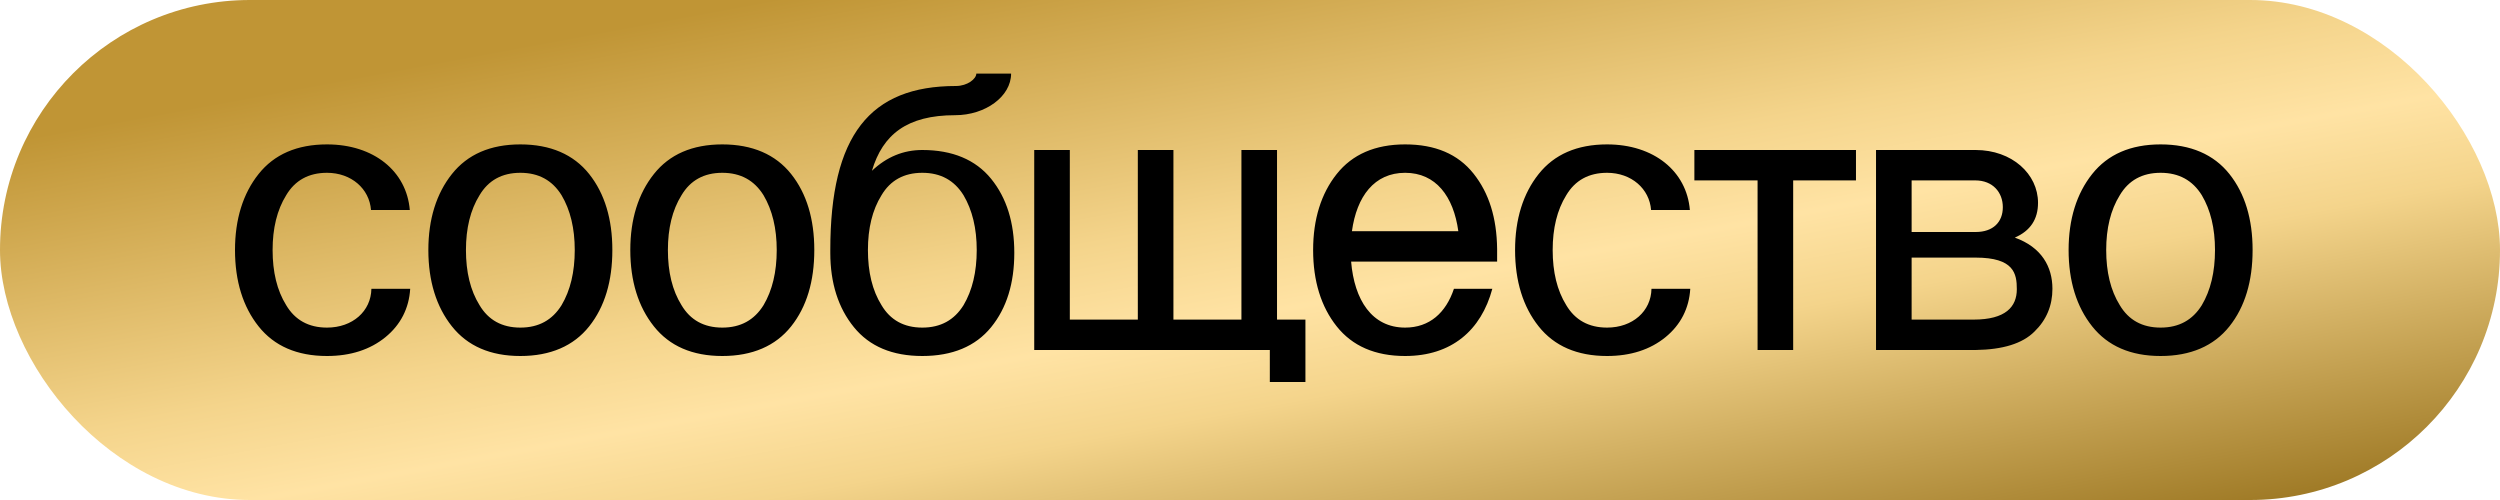 <?xml version="1.0" encoding="UTF-8"?> <svg xmlns="http://www.w3.org/2000/svg" width="100" height="20" viewBox="0 0 100 20" fill="none"><rect width="100" height="20" rx="10" fill="url(#paint0_linear_88_991)"></rect><path d="M16.392 8.4H14.84C14.776 7.552 14.056 6.912 13.08 6.912C12.344 6.912 11.8 7.216 11.448 7.808C11.08 8.4 10.904 9.136 10.904 10C10.904 10.88 11.08 11.616 11.448 12.208C11.8 12.8 12.344 13.104 13.08 13.104C14.104 13.104 14.84 12.448 14.856 11.552H16.408C16.36 12.336 16.024 12.992 15.416 13.488C14.808 13.984 14.024 14.24 13.08 14.24C11.88 14.24 10.968 13.84 10.344 13.056C9.72 12.272 9.4 11.248 9.4 10C9.4 8.768 9.72 7.744 10.344 6.96C10.968 6.176 11.88 5.776 13.08 5.776C14.952 5.776 16.264 6.848 16.392 8.4ZM17.134 10C17.134 8.768 17.454 7.744 18.078 6.96C18.702 6.176 19.614 5.776 20.814 5.776C22.014 5.776 22.942 6.176 23.566 6.96C24.19 7.744 24.494 8.768 24.494 10C24.494 11.248 24.19 12.272 23.566 13.056C22.942 13.84 22.014 14.24 20.814 14.24C19.614 14.24 18.702 13.84 18.078 13.056C17.454 12.272 17.134 11.248 17.134 10ZM18.638 10C18.638 10.88 18.814 11.616 19.182 12.208C19.534 12.8 20.078 13.104 20.814 13.104C21.55 13.104 22.094 12.8 22.462 12.208C22.814 11.616 22.99 10.88 22.99 10C22.99 9.136 22.814 8.4 22.462 7.808C22.094 7.216 21.55 6.912 20.814 6.912C20.078 6.912 19.534 7.216 19.182 7.808C18.814 8.4 18.638 9.136 18.638 10ZM25.212 10C25.212 8.768 25.532 7.744 26.157 6.96C26.78 6.176 27.692 5.776 28.892 5.776C30.093 5.776 31.02 6.176 31.645 6.96C32.269 7.744 32.572 8.768 32.572 10C32.572 11.248 32.269 12.272 31.645 13.056C31.02 13.84 30.093 14.24 28.892 14.24C27.692 14.24 26.78 13.84 26.157 13.056C25.532 12.272 25.212 11.248 25.212 10ZM26.716 10C26.716 10.88 26.892 11.616 27.261 12.208C27.613 12.8 28.157 13.104 28.892 13.104C29.628 13.104 30.172 12.8 30.541 12.208C30.892 11.616 31.069 10.88 31.069 10C31.069 9.136 30.892 8.4 30.541 7.808C30.172 7.216 29.628 6.912 28.892 6.912C28.157 6.912 27.613 7.216 27.261 7.808C26.892 8.4 26.716 9.136 26.716 10ZM40.572 10.112C40.572 11.328 40.269 12.32 39.645 13.088C39.02 13.856 38.093 14.24 36.892 14.24C35.693 14.24 34.781 13.856 34.157 13.088C33.532 12.32 33.212 11.328 33.212 10.112V10C33.212 5.408 34.797 3.44 38.236 3.44C38.7 3.44 39.053 3.152 39.053 2.944H40.444C40.444 3.856 39.42 4.608 38.205 4.608C36.285 4.608 35.309 5.376 34.877 6.832C35.468 6.272 36.141 6 36.892 6C38.093 6 39.02 6.384 39.645 7.152C40.269 7.92 40.572 8.912 40.572 10.112ZM34.717 10C34.717 10.88 34.892 11.616 35.261 12.208C35.612 12.8 36.157 13.104 36.892 13.104C37.629 13.104 38.172 12.8 38.541 12.208C38.892 11.616 39.069 10.88 39.069 10C39.069 9.136 38.892 8.4 38.541 7.808C38.172 7.216 37.629 6.912 36.892 6.912C36.157 6.912 35.612 7.216 35.261 7.808C34.892 8.4 34.717 9.136 34.717 10ZM41.369 6H42.793V12.784H45.513V6H46.937V12.784H49.657V6H51.081V12.784H52.217V15.28H50.793V14H41.369V6ZM54.077 9.248H58.333C58.141 7.856 57.437 6.912 56.205 6.912C54.973 6.912 54.269 7.856 54.077 9.248ZM52.525 10C52.525 8.768 52.845 7.744 53.469 6.96C54.093 6.176 55.005 5.776 56.205 5.776C57.405 5.776 58.317 6.16 58.941 6.944C59.565 7.728 59.869 8.72 59.885 9.952V10.464H54.045C54.173 12 54.877 13.104 56.205 13.104C57.181 13.104 57.837 12.512 58.157 11.552H59.693C59.245 13.216 58.061 14.24 56.205 14.24C55.005 14.24 54.093 13.84 53.469 13.056C52.845 12.272 52.525 11.248 52.525 10ZM67.595 8.4H66.043C65.979 7.552 65.259 6.912 64.283 6.912C63.547 6.912 63.003 7.216 62.651 7.808C62.283 8.4 62.107 9.136 62.107 10C62.107 10.88 62.283 11.616 62.651 12.208C63.003 12.8 63.547 13.104 64.283 13.104C65.307 13.104 66.043 12.448 66.059 11.552H67.611C67.563 12.336 67.227 12.992 66.619 13.488C66.011 13.984 65.227 14.24 64.283 14.24C63.083 14.24 62.171 13.84 61.547 13.056C60.923 12.272 60.603 11.248 60.603 10C60.603 8.768 60.923 7.744 61.547 6.96C62.171 6.176 63.083 5.776 64.283 5.776C66.155 5.776 67.467 6.848 67.595 8.4ZM70.303 14V7.216H67.775V6H74.239V7.216H71.727V14H70.303ZM76.465 9.28H79.025C79.729 9.28 80.113 8.88 80.113 8.288C80.113 7.696 79.713 7.216 79.009 7.216H76.465V9.28ZM75.041 14V6H79.025C80.481 6 81.521 6.96 81.521 8.112C81.521 8.768 81.217 9.232 80.593 9.504C81.665 9.888 82.097 10.672 82.097 11.552C82.097 12.224 81.857 12.8 81.377 13.264C80.897 13.744 80.113 13.984 79.025 14H75.041ZM76.465 12.784H78.945C80.225 12.784 80.673 12.272 80.673 11.568C80.673 10.944 80.561 10.304 79.025 10.304H76.465V12.784ZM82.744 10C82.744 8.768 83.064 7.744 83.688 6.96C84.312 6.176 85.224 5.776 86.424 5.776C87.624 5.776 88.552 6.176 89.176 6.96C89.8 7.744 90.104 8.768 90.104 10C90.104 11.248 89.8 12.272 89.176 13.056C88.552 13.84 87.624 14.24 86.424 14.24C85.224 14.24 84.312 13.84 83.688 13.056C83.064 12.272 82.744 11.248 82.744 10ZM84.248 10C84.248 10.88 84.424 11.616 84.792 12.208C85.144 12.8 85.688 13.104 86.424 13.104C87.16 13.104 87.704 12.8 88.072 12.208C88.424 11.616 88.6 10.88 88.6 10C88.6 9.136 88.424 8.4 88.072 7.808C87.704 7.216 87.16 6.912 86.424 6.912C85.688 6.912 85.144 7.216 84.792 7.808C84.424 8.4 84.248 9.136 84.248 10Z" fill="black"></path><defs><linearGradient id="paint0_linear_88_991" x1="48.459" y1="-3.291" x2="54.034" y2="26.753" gradientUnits="userSpaceOnUse"><stop stop-color="#C09535"></stop><stop offset="0.391" stop-color="#F4D48B"></stop><stop offset="0.521" stop-color="#FFE3A4"></stop><stop offset="0.641" stop-color="#F4D48B"></stop><stop offset="1" stop-color="#A07B27"></stop></linearGradient></defs></svg> 